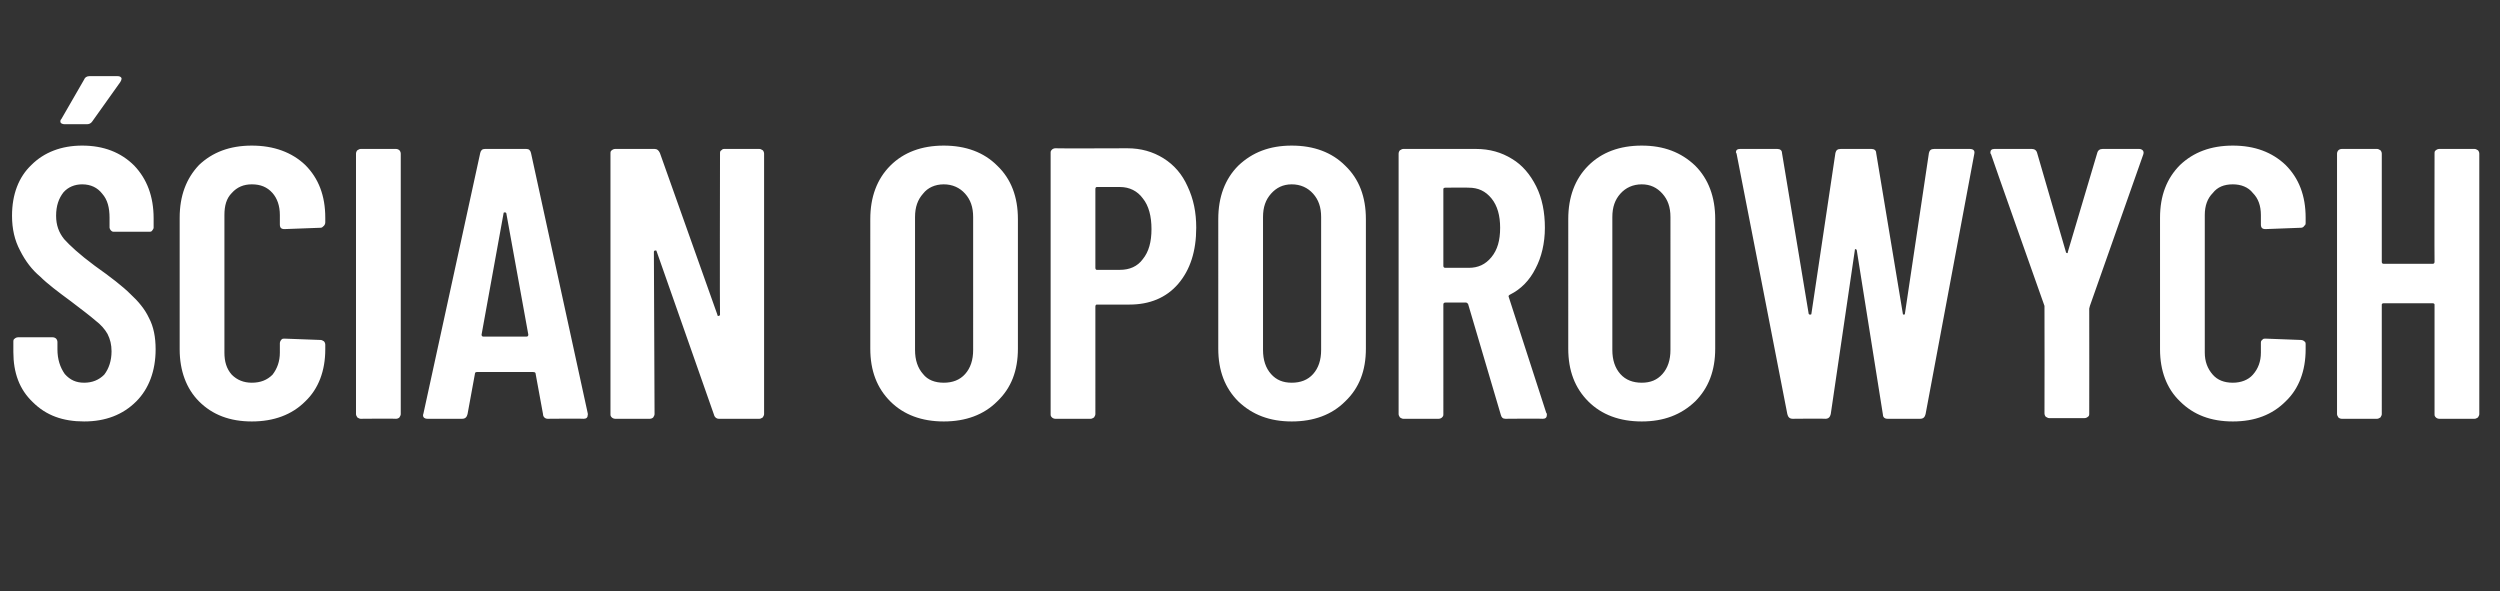 <?xml version="1.0" standalone="no"?><!DOCTYPE svg PUBLIC "-//W3C//DTD SVG 1.1//EN" "http://www.w3.org/Graphics/SVG/1.1/DTD/svg11.dtd"><svg xmlns="http://www.w3.org/2000/svg" version="1.1" width="374.3px" height="88.5px" viewBox="0 -5 374.3 88.5" style="top:-5px"><rect x="0" y="-5" width="374.3" height="88.5" fill="#333333" stroke="none"/><desc>ścian oporowych</desc><defs/><g id="Polygon56458"><path d="m12.6 58.1c-3.2 0-5.7-.9-7.7-2.9c-2-1.9-2.9-4.4-2.9-7.5v-1.5c0-.2 0-.4.2-.5c.1-.1.3-.2.5-.2h5.2c.2 0 .4.1.5.2c.1.1.2.3.2.5v1.1c0 1.5.4 2.7 1.1 3.7c.8.9 1.7 1.3 2.9 1.3c1.2 0 2.2-.4 3-1.2c.7-.9 1.1-2.1 1.1-3.5c0-1-.2-1.8-.6-2.6c-.4-.7-1-1.4-1.8-2c-.8-.7-2-1.6-3.7-2.9c-1.9-1.4-3.5-2.6-4.6-3.7c-1.2-1-2.2-2.3-3-3.9c-.8-1.5-1.2-3.2-1.2-5.2c0-3.2 1-5.8 2.9-7.6c1.9-1.9 4.5-2.9 7.6-2.9c3.2 0 5.8 1 7.8 3c1.9 2 2.9 4.6 2.9 7.9v1.4c0 .1-.1.3-.2.4c-.1.2-.3.2-.5.2h-5.2c-.2 0-.3 0-.5-.2c-.1-.1-.2-.3-.2-.4v-1.5c0-1.5-.3-2.7-1.1-3.6c-.7-.9-1.7-1.4-3-1.4c-1.1 0-2.1.4-2.8 1.2c-.7.9-1.1 2-1.1 3.5c0 1.4.4 2.5 1.2 3.5c.8.9 2.3 2.3 4.6 4c2.4 1.7 4.2 3.1 5.3 4.2c1.2 1.1 2.2 2.3 2.8 3.6c.7 1.3 1 2.9 1 4.7c0 3.2-1 5.9-2.9 7.8c-2 2-4.6 3-7.8 3zM9.7 13.6c-.3 0-.5-.1-.6-.2c-.1-.2-.1-.4.1-.6l3.4-5.9c.1-.3.4-.5.8-.5h4.2c.3 0 .5.1.6.3c0 .1 0 .3-.2.6l-4.2 5.9c-.2.3-.5.4-.8.4c-.03.01-3.3 0-3.3 0c0 0-.01.01 0 0zm28 44.5c-3.3 0-5.9-1-7.9-3c-1.9-1.9-2.9-4.6-2.9-7.8V27.6c0-3.3 1-5.9 2.9-7.9c2-1.9 4.6-2.9 7.9-2.9c3.3 0 6 1 8 2.9c2 2 3 4.6 3 7.9v.7c0 .2-.1.4-.2.5c-.2.2-.3.3-.5.3l-5.4.2c-.5 0-.7-.2-.7-.7v-1.4c0-1.4-.4-2.5-1.1-3.3c-.8-.9-1.8-1.3-3.1-1.3c-1.2 0-2.2.4-3 1.3c-.8.8-1.1 1.9-1.1 3.3v20.6c0 1.3.3 2.4 1.1 3.3c.8.8 1.8 1.2 3 1.2c1.3 0 2.3-.4 3.1-1.2c.7-.9 1.1-2 1.1-3.3v-1.4c0-.2.1-.4.2-.5c.1-.2.3-.2.5-.2l5.4.2c.2 0 .3.1.5.2c.1.1.2.3.2.5v.7c0 3.2-1 5.9-3 7.8c-2 2-4.7 3-8 3zm16.3-.4c-.2 0-.3-.1-.5-.2c-.1-.2-.2-.3-.2-.5v-39c0-.2.1-.4.2-.5c.2-.1.3-.2.5-.2h5.3c.2 0 .4.1.5.2c.1.1.2.3.2.5v39c0 .2-.1.3-.2.5c-.1.1-.3.2-.5.2c.02-.05-5.3 0-5.3 0c0 0 .02-.05 0 0zm28 0c-.4 0-.7-.3-.7-.7l-1.1-6c0-.2-.1-.3-.4-.3h-8.4c-.2 0-.3.1-.3.3L70 57c-.1.4-.3.7-.8.7H64c-.5 0-.8-.3-.6-.8l8.5-39c.1-.4.3-.6.7-.6h6.2c.4 0 .6.2.7.6l8.5 39s.03.23 0 .2c0 .4-.2.6-.6.6c0-.05-5.4 0-5.4 0c0 0 .04-.05 0 0zm-9.9-12.6c0 .2.1.3.3.3h6.4c.2 0 .3-.1.3-.3l-3.3-18.2c-.1-.1-.1-.1-.2-.1c-.1 0-.2 0-.2.1c.01.02-3.3 18.2-3.3 18.2c0 0 .02.04 0 0zM107.8 18c0-.2 0-.4.2-.5c.1-.1.2-.2.4-.2h5.3c.2 0 .3.1.5.2c.1.1.2.3.2.5v39c0 .2-.1.3-.2.5c-.2.1-.3.2-.5.2h-6.1c-.3 0-.6-.2-.7-.6l-8.6-24.5c0-.1-.1-.1-.2-.1c-.1 0-.2.1-.2.2L98 57c0 .2-.1.3-.2.5c-.1.1-.3.2-.5.2h-5.2c-.2 0-.4-.1-.5-.2c-.2-.2-.2-.3-.2-.5v-39c0-.2 0-.4.2-.5c.1-.1.3-.2.5-.2h5.9c.4 0 .6.2.8.6l8.6 24.2c0 .2.1.2.2.2c.1 0 .2-.1.2-.2c-.05-.01 0-24.1 0-24.1c0 0-.05-.01 0 0zm33.5 40.1c-3.3 0-6-1-8-3c-2-2-3-4.6-3-7.9V27.8c0-3.3 1-6 3-8c2-2 4.7-3 8-3c3.3 0 6 1 8 3c2.1 2 3.1 4.7 3.1 8v19.4c0 3.3-1 5.9-3.1 7.9c-2 2-4.7 3-8 3zm0-5.8c1.3 0 2.4-.4 3.2-1.3c.8-.9 1.2-2.1 1.2-3.6V27.5c0-1.5-.4-2.6-1.2-3.5c-.8-.9-1.9-1.4-3.2-1.4c-1.3 0-2.4.5-3.1 1.4c-.8.9-1.2 2-1.2 3.5v19.9c0 1.5.4 2.7 1.2 3.6c.7.9 1.8 1.3 3.1 1.3zm27.5-35.1c2 0 3.8.5 5.4 1.5c1.6 1 2.8 2.4 3.6 4.2c.9 1.9 1.3 3.9 1.3 6.2c0 3.5-.9 6.3-2.7 8.4c-1.8 2.1-4.3 3.1-7.3 3.1h-4.9c-.1 0-.2.1-.2.3V57c0 .2-.1.3-.2.5c-.2.1-.3.2-.5.2H158c-.2 0-.4-.1-.5-.2c-.2-.2-.2-.3-.2-.5V17.9c0-.2 0-.3.2-.5c.1-.1.3-.2.5-.2c-.04.04 10.8 0 10.8 0c0 0 0 .04 0 0zm-1.1 18.2c1.4 0 2.6-.5 3.4-1.6c.9-1.1 1.3-2.6 1.3-4.5c0-1.9-.4-3.5-1.3-4.6c-.8-1.1-2-1.7-3.4-1.7h-3.5c-.1 0-.2.1-.2.3v11.8c0 .2.1.3.2.3h3.5s.01 0 0 0zm25.7 22.7c-3.3 0-5.9-1-8-3c-2-2-3-4.6-3-7.9V27.8c0-3.3 1-6 3-8c2.1-2 4.7-3 8-3c3.3 0 6 1 8 3c2.1 2 3.1 4.7 3.1 8v19.4c0 3.3-1 5.9-3.1 7.9c-2 2-4.7 3-8 3zm0-5.8c1.3 0 2.4-.4 3.2-1.3c.8-.9 1.2-2.1 1.2-3.6V27.5c0-1.5-.4-2.6-1.2-3.5c-.8-.9-1.9-1.4-3.2-1.4c-1.3 0-2.3.5-3.1 1.4c-.8.9-1.2 2-1.2 3.5v19.9c0 1.5.4 2.7 1.2 3.6c.8.9 1.8 1.3 3.1 1.3zm32 5.4c-.4 0-.6-.2-.7-.6l-4.9-16.6c-.1-.1-.2-.2-.3-.2h-3.1c-.2 0-.3.1-.3.3V57c0 .2 0 .3-.2.5c-.1.1-.3.2-.5.2h-5.3c-.2 0-.3-.1-.5-.2c-.1-.2-.2-.3-.2-.5v-39c0-.2.1-.4.2-.5c.2-.1.3-.2.5-.2H221c2 0 3.8.5 5.4 1.5c1.5.9 2.7 2.3 3.6 4.1c.9 1.8 1.3 3.9 1.3 6.2c0 2.3-.5 4.4-1.4 6.1c-.9 1.8-2.2 3.1-3.8 3.9c-.2.1-.3.2-.2.4l5.6 17.3c.1.1.1.2.1.3c0 .4-.2.6-.6.6c-.05-.05-5.6 0-5.6 0c0 0 .02-.05 0 0zm-9-34.6c-.2 0-.3.1-.3.2v11.5c0 .2.1.3.3.3h3.5c1.4 0 2.5-.5 3.4-1.6c.9-1.1 1.3-2.5 1.3-4.4c0-1.8-.4-3.3-1.3-4.4c-.9-1.1-2-1.6-3.4-1.6c.04-.04-3.5 0-3.5 0c0 0 .02-.04 0 0zm29.4 35c-3.3 0-6-1-8-3c-2-2-3-4.6-3-7.9V27.8c0-3.3 1-6 3-8c2-2 4.7-3 8-3c3.3 0 5.9 1 8 3c2 2 3 4.7 3 8v19.4c0 3.3-1 5.9-3 7.9c-2.1 2-4.7 3-8 3zm0-5.8c1.3 0 2.3-.4 3.1-1.3c.8-.9 1.2-2.1 1.2-3.6V27.5c0-1.5-.4-2.6-1.2-3.5c-.8-.9-1.8-1.4-3.1-1.4c-1.3 0-2.4.5-3.2 1.4c-.8.9-1.2 2-1.2 3.5v19.9c0 1.5.4 2.7 1.2 3.6c.8.9 1.9 1.3 3.2 1.3zm22.6 5.4c-.5 0-.7-.3-.8-.7c.02.02-7.6-39-7.6-39c0 0-.11-.19-.1-.2c0-.3.2-.5.6-.5h5.6c.4 0 .7.2.7.6l4 24.1c.1.1.1.1.2.1c.1 0 .2 0 .2-.1l3.6-24.1c.1-.4.3-.6.8-.6h4.6c.4 0 .7.2.7.6l4 24.1c0 .1.1.1.1.1c.1 0 .2 0 .2-.1l3.6-24.1c.1-.4.3-.6.8-.6h5.3c.5 0 .8.2.7.7l-7.3 39c-.1.4-.3.7-.8.7h-4.9c-.5 0-.7-.3-.7-.7L278 32.5c0-.1-.1-.2-.2-.2c-.1 0-.1.1-.1.2L274.1 57c-.1.4-.3.7-.8.7c.03-.05-4.9 0-4.9 0c0 0-.03-.05 0 0zm38.4-.1c-.2 0-.3-.1-.5-.2c-.1-.1-.2-.3-.2-.5c.03 0 0-15.7 0-15.7v-.4s-8.04-22.7-8-22.7c-.1-.1-.1-.2-.1-.3c0-.3.2-.5.6-.5h5.6c.4 0 .7.2.8.6l4.3 14.8c0 .1.1.2.2.2c.1 0 .1-.1.1-.2l4.4-14.8c.1-.4.4-.6.8-.6h5.5c.2 0 .4.1.5.2c.1.1.2.3.1.6l-8 22.7l-.1.4s.02 15.7 0 15.7c0 .2 0 .4-.2.5c-.1.1-.3.2-.5.2h-5.3s.02-.01 0 0zm27.5.5c-3.3 0-5.9-1-7.9-3c-2-1.9-3-4.6-3-7.8V27.6c0-3.3 1-5.9 3-7.9c2-1.9 4.6-2.9 7.9-2.9c3.3 0 5.9 1 7.9 2.9c2 2 3 4.6 3 7.9v.7c0 .2 0 .4-.2.5c-.1.2-.3.3-.5.3l-5.3.2c-.5 0-.7-.2-.7-.7v-1.4c0-1.4-.4-2.5-1.2-3.3c-.7-.9-1.8-1.3-3-1.3c-1.3 0-2.3.4-3 1.3c-.8.8-1.2 1.9-1.2 3.3v20.6c0 1.3.4 2.4 1.2 3.3c.7.8 1.7 1.2 3 1.2c1.2 0 2.3-.4 3-1.2c.8-.9 1.2-2 1.2-3.3v-1.4c0-.2 0-.4.2-.5c.1-.2.3-.2.5-.2l5.3.2c.2 0 .4.1.5.2c.2.1.2.3.2.5v.7c0 3.2-1 5.9-3 7.8c-2 2-4.6 3-7.9 3zM364.5 18c0-.2 0-.4.2-.5c.1-.1.3-.2.5-.2h5.3c.2 0 .3.1.5.2c.1.1.2.3.2.5v39c0 .2-.1.3-.2.5c-.2.1-.3.2-.5.2h-5.3c-.2 0-.4-.1-.5-.2c-.2-.2-.2-.3-.2-.5V40.6c0-.1-.1-.2-.3-.2h-7.3c-.2 0-.3.1-.3.2V57c0 .2-.1.3-.2.5c-.2.1-.3.2-.5.2h-5.3c-.2 0-.4-.1-.5-.2c-.1-.2-.2-.3-.2-.5v-39c0-.2.1-.4.2-.5c.1-.1.3-.2.5-.2h5.3c.2 0 .3.1.5.2c.1.1.2.3.2.5v16.2c0 .2.1.3.3.3h7.3c.2 0 .3-.1.3-.3c-.03.05 0-16.2 0-16.2c0 0-.03-.01 0 0z" stroke="none" fill="#fff"/></g></svg>